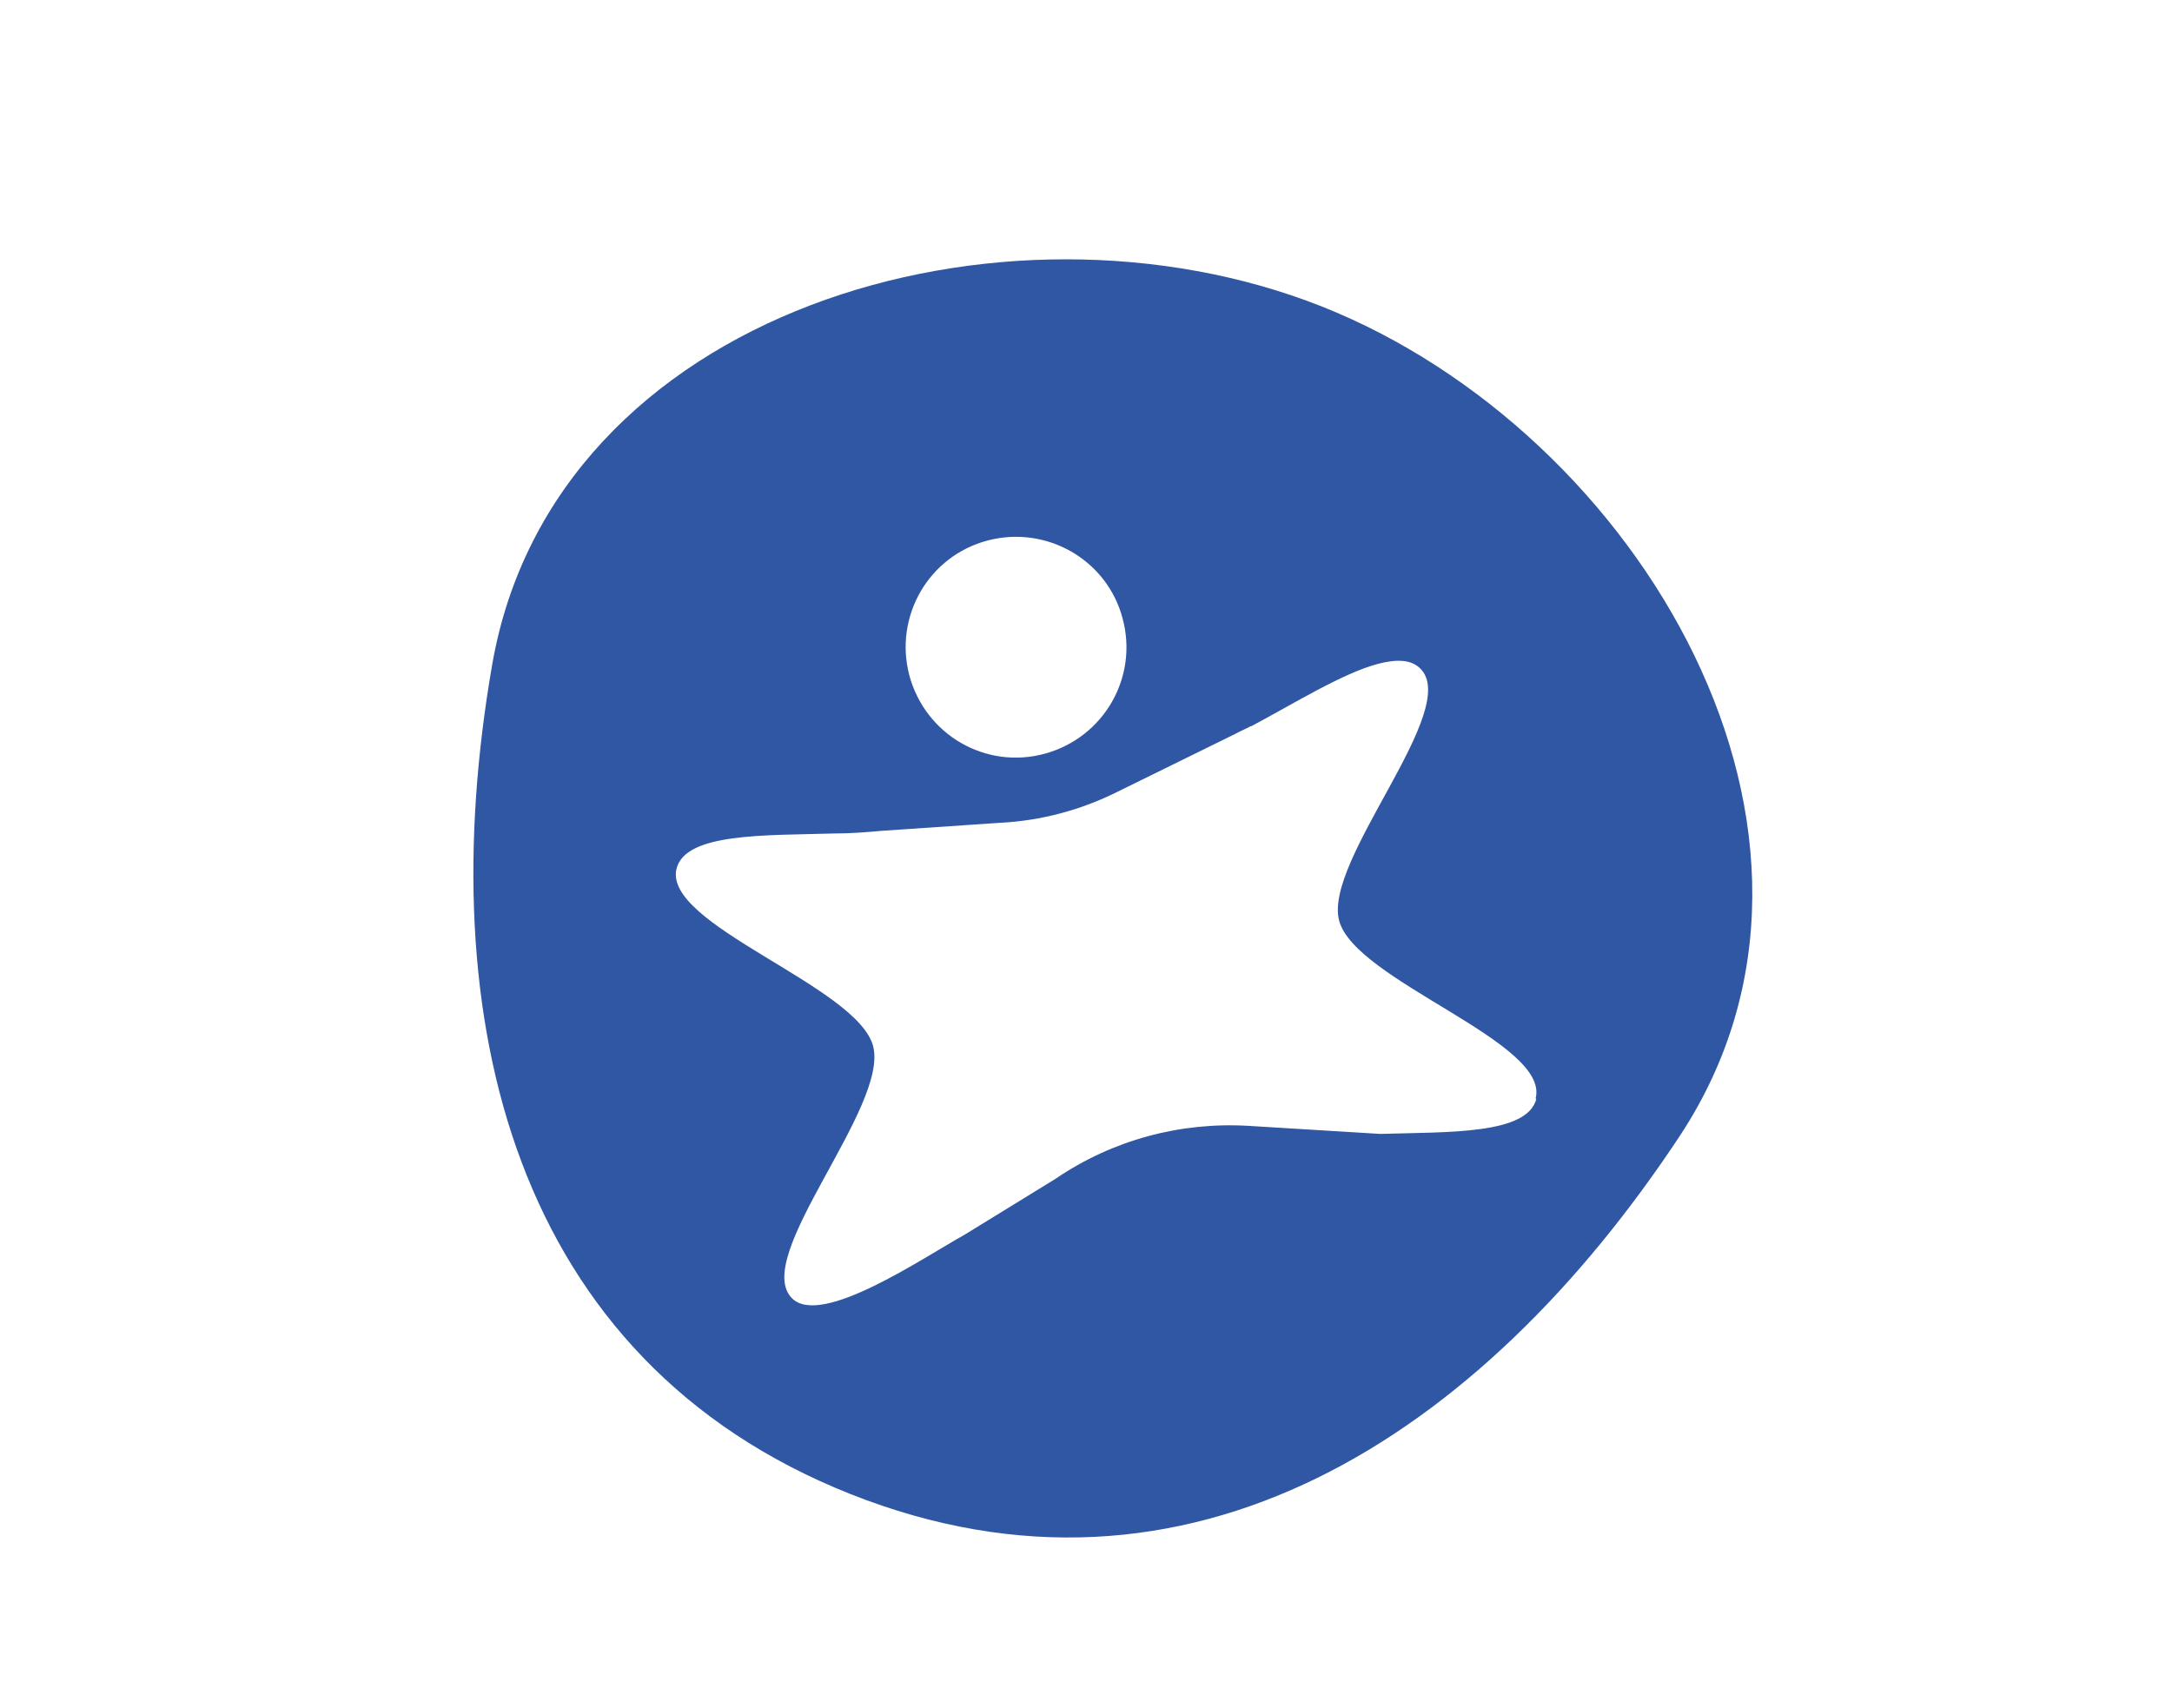 <?xml version="1.0" encoding="UTF-8"?>
<svg id="Warstwa_1" xmlns="http://www.w3.org/2000/svg" version="1.1" viewBox="0 0 323.9 254.7">
  <!-- Generator: Adobe Illustrator 29.6.1, SVG Export Plug-In . SVG Version: 2.1.1 Build 9)  -->
  <defs>
    <style>
      .st0 {
        fill: #3057a4;
      }
    </style>
  </defs>
  <path class="st0" d="M197.1,45.7c-47.5-18.8-114.5.5-123.7,53.4-9.2,53,3.1,103.7,53.4,123.7,50.4,20,94.1-8.6,123.7-53.4,29.6-44.9-6-104.9-53.4-123.7ZM147.3,80.6c8.8-2.3,17.8,2.9,20.1,11.6,2.4,8.8-2.8,17.8-11.6,20.2-8.8,2.4-17.8-2.8-20.2-11.7-2.3-8.8,2.9-17.8,11.7-20.1ZM229.1,163.9c-1.4,5.3-13,4.9-23.3,5.2l-19.6-1.2c-10.2-.6-20.3,2.1-28.8,7.9l-13.5,8.3c-6.3,3.5-21.5,13.9-25.8,9.5-6.1-6.1,14.5-28.5,12.1-37.6-2.4-9-31.5-18.1-29.3-26.5,1.4-5.3,13.1-4.9,23.4-5.2,2.6,0,5-.2,7.2-.4l17.7-1.2c6-.3,12-1.9,17.4-4.6l17.7-8.7c.7-.4,1.5-.7,2.2-1.1h.1c6.4-3.4,13.6-7.9,18.9-9.3,2.7-.7,4.9-.7,6.3.7,6.2,6.1-14.5,28.6-12.1,37.6,2.4,9,31.5,18.1,29.3,26.5Z"/>
</svg>